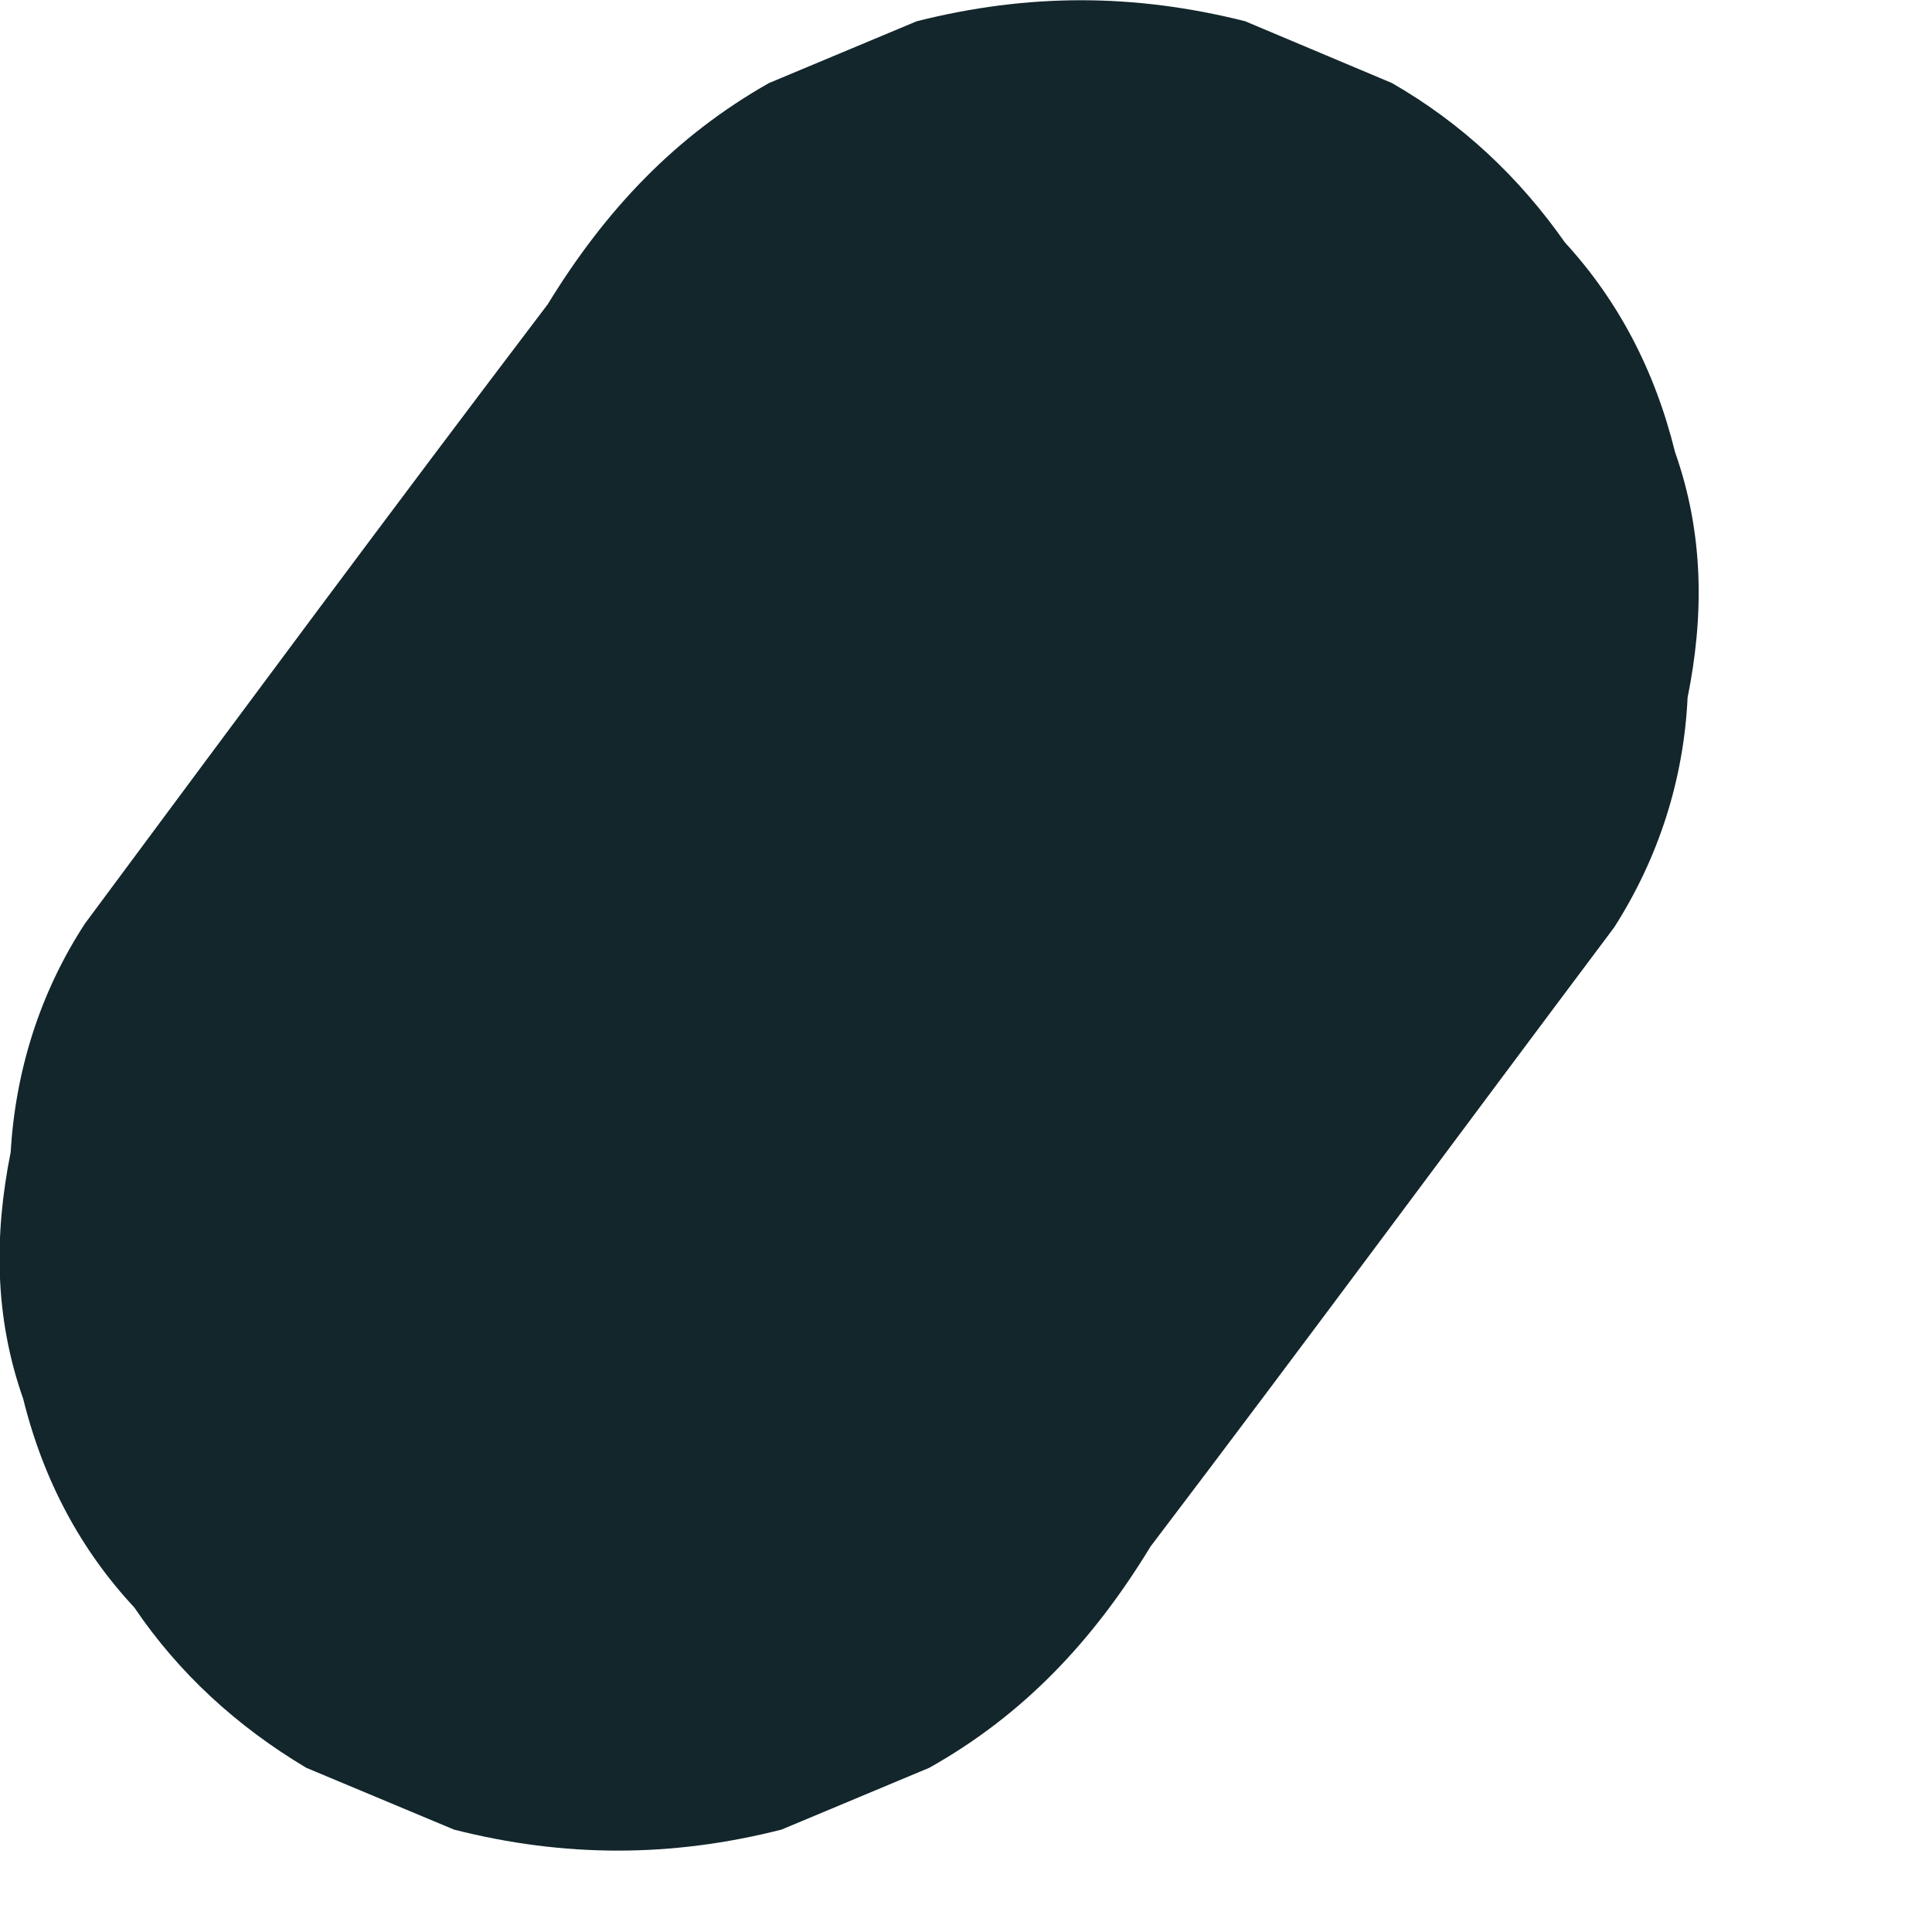<?xml version="1.0" encoding="utf-8"?>
<svg xmlns="http://www.w3.org/2000/svg" fill="none" height="100%" overflow="visible" preserveAspectRatio="none" style="display: block;" viewBox="0 0 2 2" width="100%">
<path d="M0.567 0.315C0.406 0.527 0.249 0.739 0.088 0.956C0.041 1.028 0.016 1.109 0.011 1.193C-0.006 1.278 -0.006 1.363 0.024 1.448C0.045 1.533 0.084 1.605 0.139 1.664C0.185 1.732 0.245 1.787 0.317 1.83L0.47 1.894C0.584 1.923 0.695 1.923 0.809 1.894L0.962 1.83C1.06 1.775 1.132 1.698 1.191 1.601C1.352 1.389 1.509 1.176 1.671 0.96C1.717 0.888 1.743 0.807 1.747 0.722C1.764 0.638 1.764 0.553 1.734 0.468C1.713 0.383 1.675 0.311 1.62 0.251C1.573 0.184 1.514 0.128 1.441 0.086L1.289 0.022C1.174 -0.007 1.064 -0.007 0.949 0.022L0.796 0.086C0.699 0.141 0.627 0.217 0.567 0.315Z" fill="#12262B" id="Vector"/>
</svg>